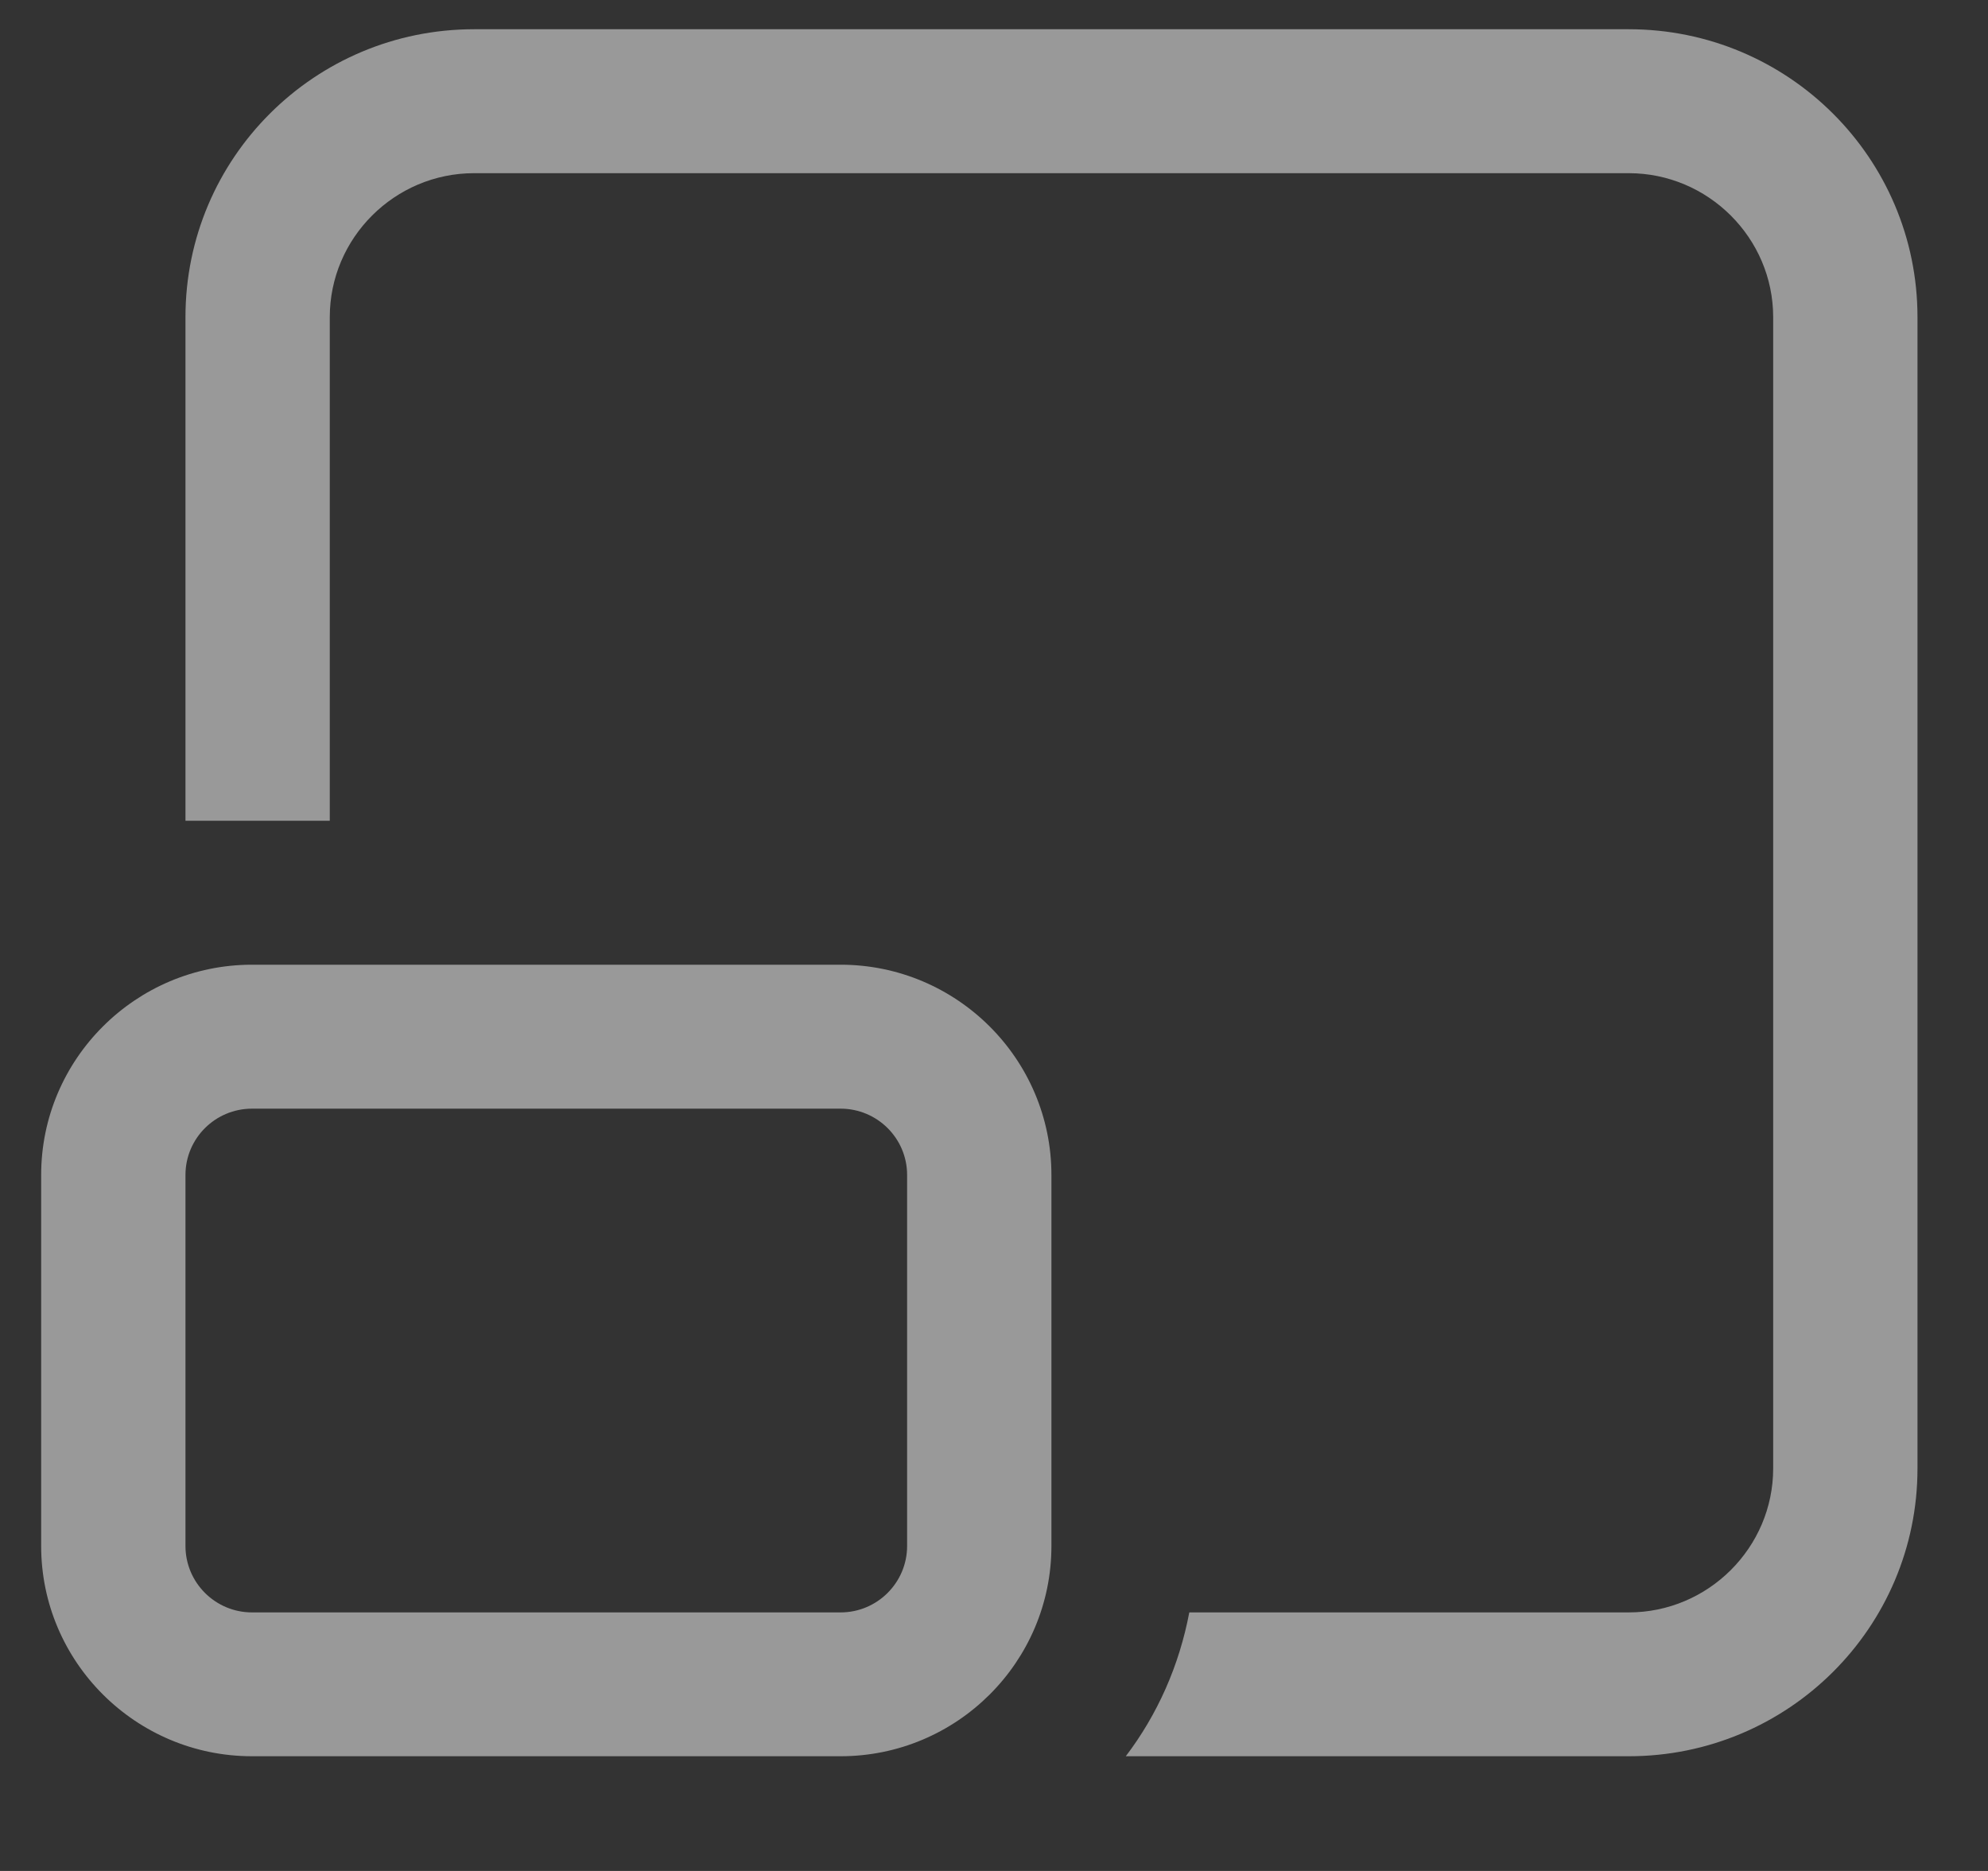 <svg width="17" height="16" viewBox="0 0 17 16" fill="none" xmlns="http://www.w3.org/2000/svg">
<rect x="0" y="0" width="17" height="16" fill="#333333" stroke="none"/>
<path d="M4.054 0.25C2.69 0.25 1.586 1.352 1.586 2.712V7.019H2.82V2.712C2.82 2.035 3.375 1.481 4.054 1.481H13.928C14.607 1.481 15.163 2.035 15.163 2.712V12.558C15.163 13.235 14.607 13.789 13.928 13.789H10.17C10.084 14.244 9.898 14.662 9.627 15.019H13.928C15.292 15.019 16.397 13.918 16.397 12.558V2.712C16.397 1.352 15.292 0.25 13.928 0.25H4.054ZM2.155 8.25C1.161 8.25 0.352 9.057 0.352 10.048V13.221C0.352 14.212 1.161 15.019 2.155 15.019H7.188C8.182 15.019 8.991 14.213 8.991 13.221V10.048C8.991 9.057 8.182 8.25 7.188 8.25H2.155ZM2.155 9.481H7.188C7.502 9.481 7.757 9.735 7.757 10.048V13.221C7.757 13.534 7.502 13.789 7.188 13.789H2.155C1.841 13.789 1.586 13.534 1.586 13.221V10.048C1.586 9.735 1.841 9.481 2.155 9.481Z" fill="white" fill-opacity="0.5"/>
</svg>
